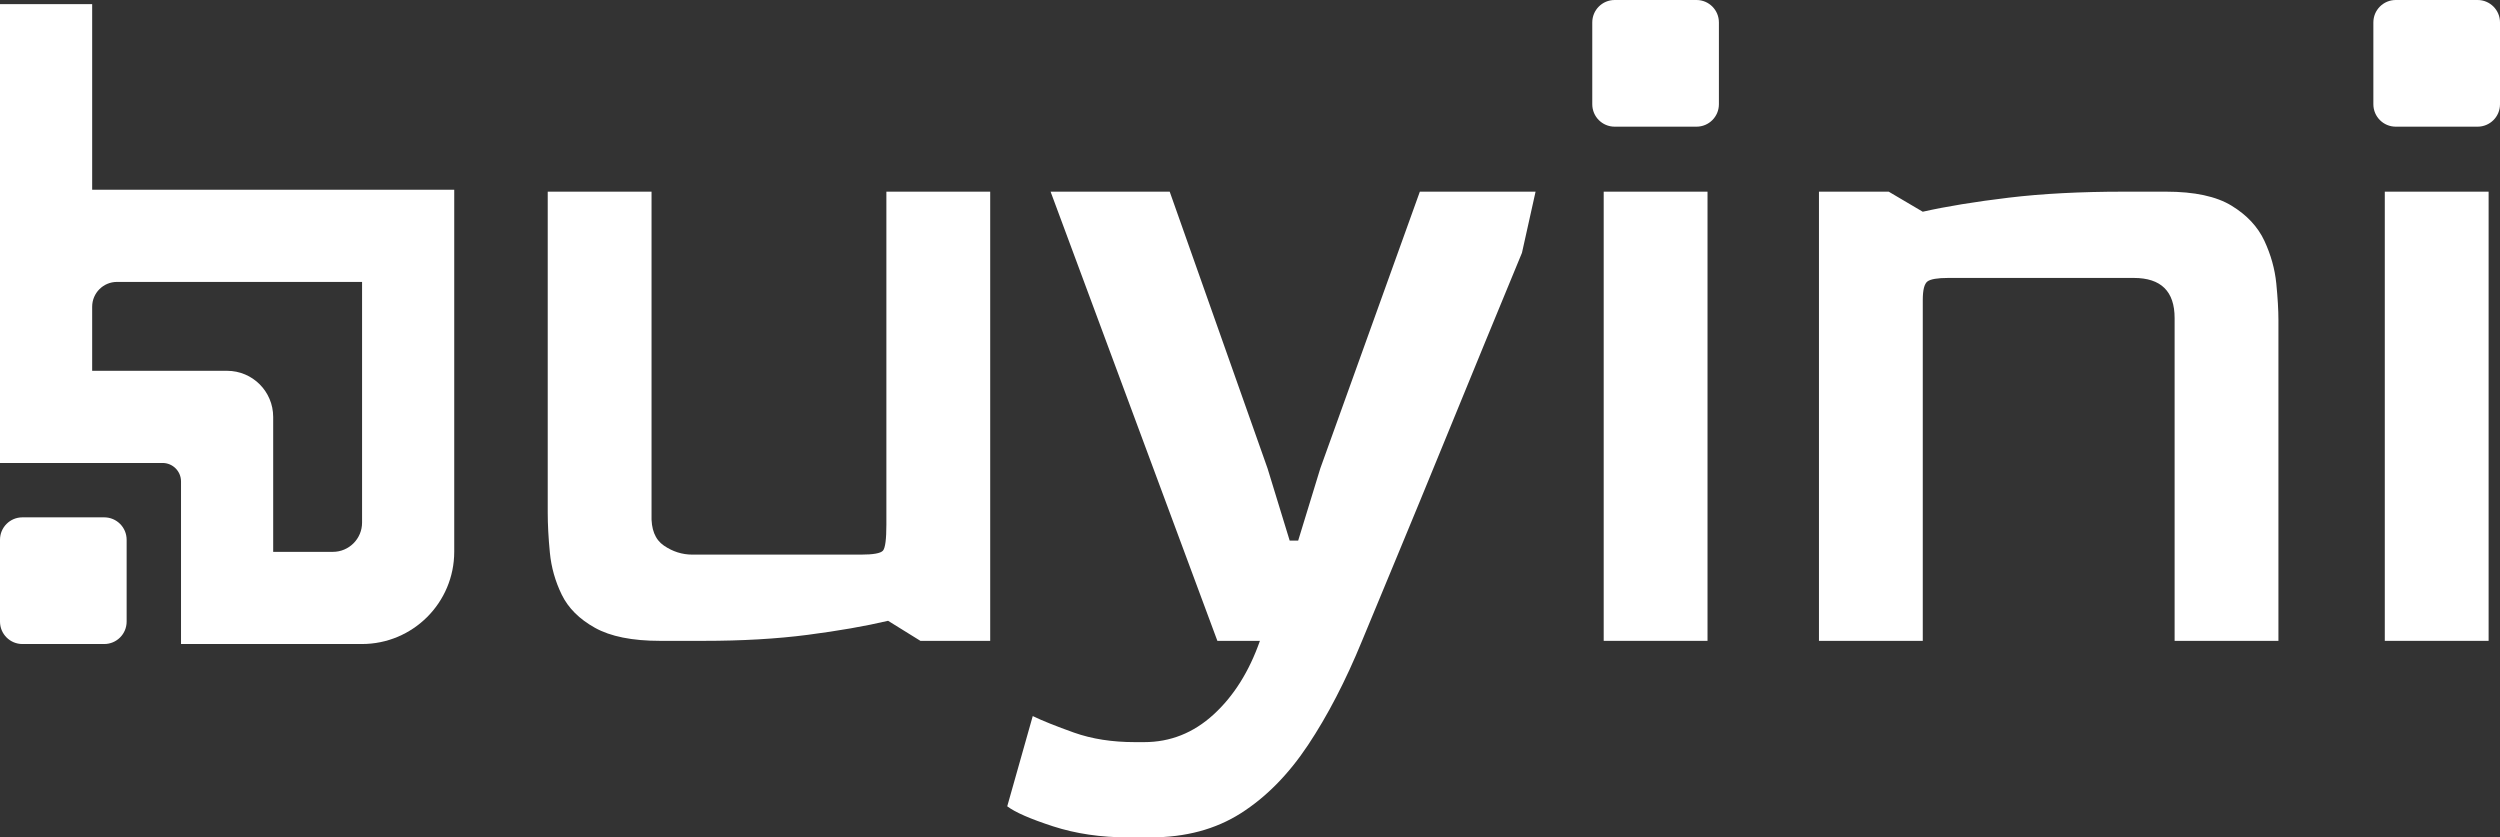<svg width="678.12" xmlns="http://www.w3.org/2000/svg" height="227.14" id="screenshot-b7dfc772-efa0-802f-8005-f525f570cdcb" fill="none" version="1.1"><rect width="100%" height="100%" fill="#333333" stroke="none"/><g id="shape-b7dfc772-efa0-802f-8005-f525f570cdcb" style="fill: rgb(0, 0, 0);"><defs style="fill: rgb(0, 0, 0);" id="shape-b7dfc772-efa0-802f-8005-f525f5710af5"><style id="shape-b7dfc772-efa0-802f-8005-f525f5710af7">#shape-b7dfc772-efa0-802f-8005-f525f570cdcb{ .cls-1 {
        fill: #231f20;
      } }</style></defs><g id="shape-b7dfc772-efa0-802f-8005-f525f5710af6" style="fill: rgb(0, 0, 0);"><g id="shape-b7dfc772-efa0-802f-8005-f525f5710af9"><g class="fills" id="fills-b7dfc772-efa0-802f-8005-f525f5710af9"><path d="M34.350,146.410L34.350,168.610C34.350,171.970,31.630,174.690,28.280,174.690L6.070,174.690C2.720,174.690,0.000,171.970,0.000,168.610L0.000,146.410C0.000,143.050,2.720,140.330,6.070,140.330L28.280,140.330C31.630,140.330,34.350,143.050,34.350,146.410ZZ" class="cls-1" style="fill: rgb(255, 255, 255); fill-opacity: 1;"/></g></g><g id="shape-b7dfc772-efa0-802f-8005-f525f5710afa"><g class="fills" id="fills-b7dfc772-efa0-802f-8005-f525f5710afa"><path d="M466.250,6.080L466.250,28.280C466.250,31.640,463.530,34.360,460.180,34.360L437.970,34.360C434.620,34.360,431.900,31.640,431.900,28.280L431.900,6.080C431.900,2.720,434.620,0.000,437.970,0.000L460.180,0.000C463.530,0.000,466.250,2.720,466.250,6.080ZZ" class="cls-1" style="fill: rgb(255, 255, 255); fill-opacity: 1;"/></g></g><g id="shape-b7dfc772-efa0-802f-8005-f525f5710afb"><g class="fills" id="fills-b7dfc772-efa0-802f-8005-f525f5710afb"><path d="M678.120,6.080L678.120,28.280C678.120,31.640,675.400,34.360,672.050,34.360L649.840,34.360C646.490,34.360,643.770,31.640,643.770,28.280L643.770,6.080C643.770,2.720,646.490,0.000,649.840,0.000L672.050,0.000C675.400,0.000,678.120,2.720,678.120,6.080ZZ" class="cls-1" style="fill: rgb(255, 255, 255); fill-opacity: 1;"/></g></g><g id="shape-b7dfc772-efa0-802f-8005-f525f5710afc"><g class="fills" id="fills-b7dfc772-efa0-802f-8005-f525f5710afc"><path d="M25.000,51.470L25.000,1.130L0.000,1.130L0.000,125.580L44.100,125.580C46.860,125.580,49.100,127.820,49.100,130.580L49.100,174.690L98.170,174.690C112.000,174.690,123.210,163.480,123.210,149.650L123.210,51.470L25.000,51.470ZZM98.210,141.770C98.210,146.140,94.660,149.690,90.290,149.690L74.100,149.690L74.100,113.090C74.100,106.180,68.500,100.580,61.590,100.580L25.000,100.580L25.000,83.200C25.000,79.490,28.010,76.470,31.730,76.470L98.210,76.470L98.210,141.770ZZ" class="cls-1" style="fill: rgb(255, 255, 255); fill-opacity: 1;"/></g></g><g id="shape-b7dfc772-efa0-802f-8005-f525f5710afd"><g class="fills" id="fills-b7dfc772-efa0-802f-8005-f525f5710afd"><path d="M179.040,173.830C171.500,173.830,165.610,172.650,161.380,170.290C157.150,167.940,154.150,164.940,152.380,161.320C150.610,157.690,149.530,153.890,149.150,149.900C148.760,145.910,148.570,142.280,148.570,139.020L148.570,51.990L176.730,51.990L176.730,139.560C176.580,143.550,177.690,146.360,180.080,147.990C182.460,149.620,185.040,150.440,187.810,150.440L233.510,150.440C236.890,150.440,238.890,150.080,239.510,149.350C240.120,148.630,240.430,146.270,240.430,142.280L240.430,51.990L268.590,51.990L268.590,173.830L249.660,173.830L240.890,168.390C234.730,169.840,227.460,171.110,219.080,172.200C210.690,173.290,201.270,173.830,190.810,173.830L179.040,173.830ZZ" class="cls-1" style="fill: rgb(255, 255, 255); fill-opacity: 1;"/></g></g><g id="shape-b7dfc772-efa0-802f-8005-f525f5710afe"><g class="fills" id="fills-b7dfc772-efa0-802f-8005-f525f5710afe"><path d="M305.980,227.140C298.590,227.140,291.820,226.140,285.670,224.150C279.520,222.150,275.360,220.340,273.210,218.710L280.130,194.230C282.740,195.500,286.480,196.990,291.320,198.720C296.170,200.440,301.670,201.300,307.820,201.300L310.360,201.300C317.440,201.300,323.710,198.810,329.170,193.820C334.630,188.830,338.820,182.170,341.750,173.830L330.210,173.830L284.970,51.990L317.280,51.990L343.820,127.050L349.820,146.630L352.130,146.630L358.130,127.050L385.130,51.990L416.520,51.990L412.830,68.580C409.910,75.650,406.560,83.770,402.790,92.920C399.020,102.080,395.130,111.550,391.140,121.340C387.140,131.130,383.250,140.560,379.490,149.620C375.720,158.690,372.370,166.750,369.450,173.830C364.990,184.710,360.100,194.130,354.790,202.110C349.480,210.090,343.400,216.250,336.560,220.600C329.710,224.950,321.590,227.130,312.210,227.130L305.980,227.140ZZ" class="cls-1" style="fill: rgb(255, 255, 255); fill-opacity: 1;"/></g></g><g id="shape-b7dfc772-efa0-802f-8005-f525f5710aff"><g class="fills" id="fills-b7dfc772-efa0-802f-8005-f525f5710aff"><path d="M435.000,173.830L435.000,51.990L463.160,51.990L463.160,173.830L435.000,173.830ZZ" class="cls-1" style="fill: rgb(255, 255, 255); fill-opacity: 1;"/></g></g><g id="shape-b7dfc772-efa0-802f-8005-f525f5710b00"><g class="fills" id="fills-b7dfc772-efa0-802f-8005-f525f5710b00"><path d="M493.390,173.830L493.390,51.990L512.310,51.990L521.540,57.430C528.000,55.980,535.770,54.710,544.850,53.620C553.930,52.530,564.310,51.990,576.010,51.990L587.550,51.990C595.240,51.990,601.170,53.260,605.320,55.800C609.470,58.340,612.430,61.510,614.210,65.320C615.980,69.130,617.050,72.980,617.440,76.880C617.820,80.780,618.020,84.090,618.020,86.810L618.020,173.840L589.860,173.840L589.860,86.270C589.860,79.020,586.170,75.390,578.780,75.390L528.470,75.390C525.550,75.390,523.660,75.710,522.820,76.340C521.970,76.980,521.550,78.650,521.550,81.370L521.550,173.840L493.390,173.830ZZ" class="cls-1" style="fill: rgb(255, 255, 255); fill-opacity: 1;"/></g></g><g id="shape-b7dfc772-efa0-802f-8005-f525f5710b01"><g class="fills" id="fills-b7dfc772-efa0-802f-8005-f525f5710b01"><path d="M646.870,173.830L646.870,51.990L675.030,51.990L675.030,173.830L646.870,173.830ZZ" class="cls-1" style="fill: rgb(255, 255, 255); fill-opacity: 1;"/></g></g></g></g></svg>